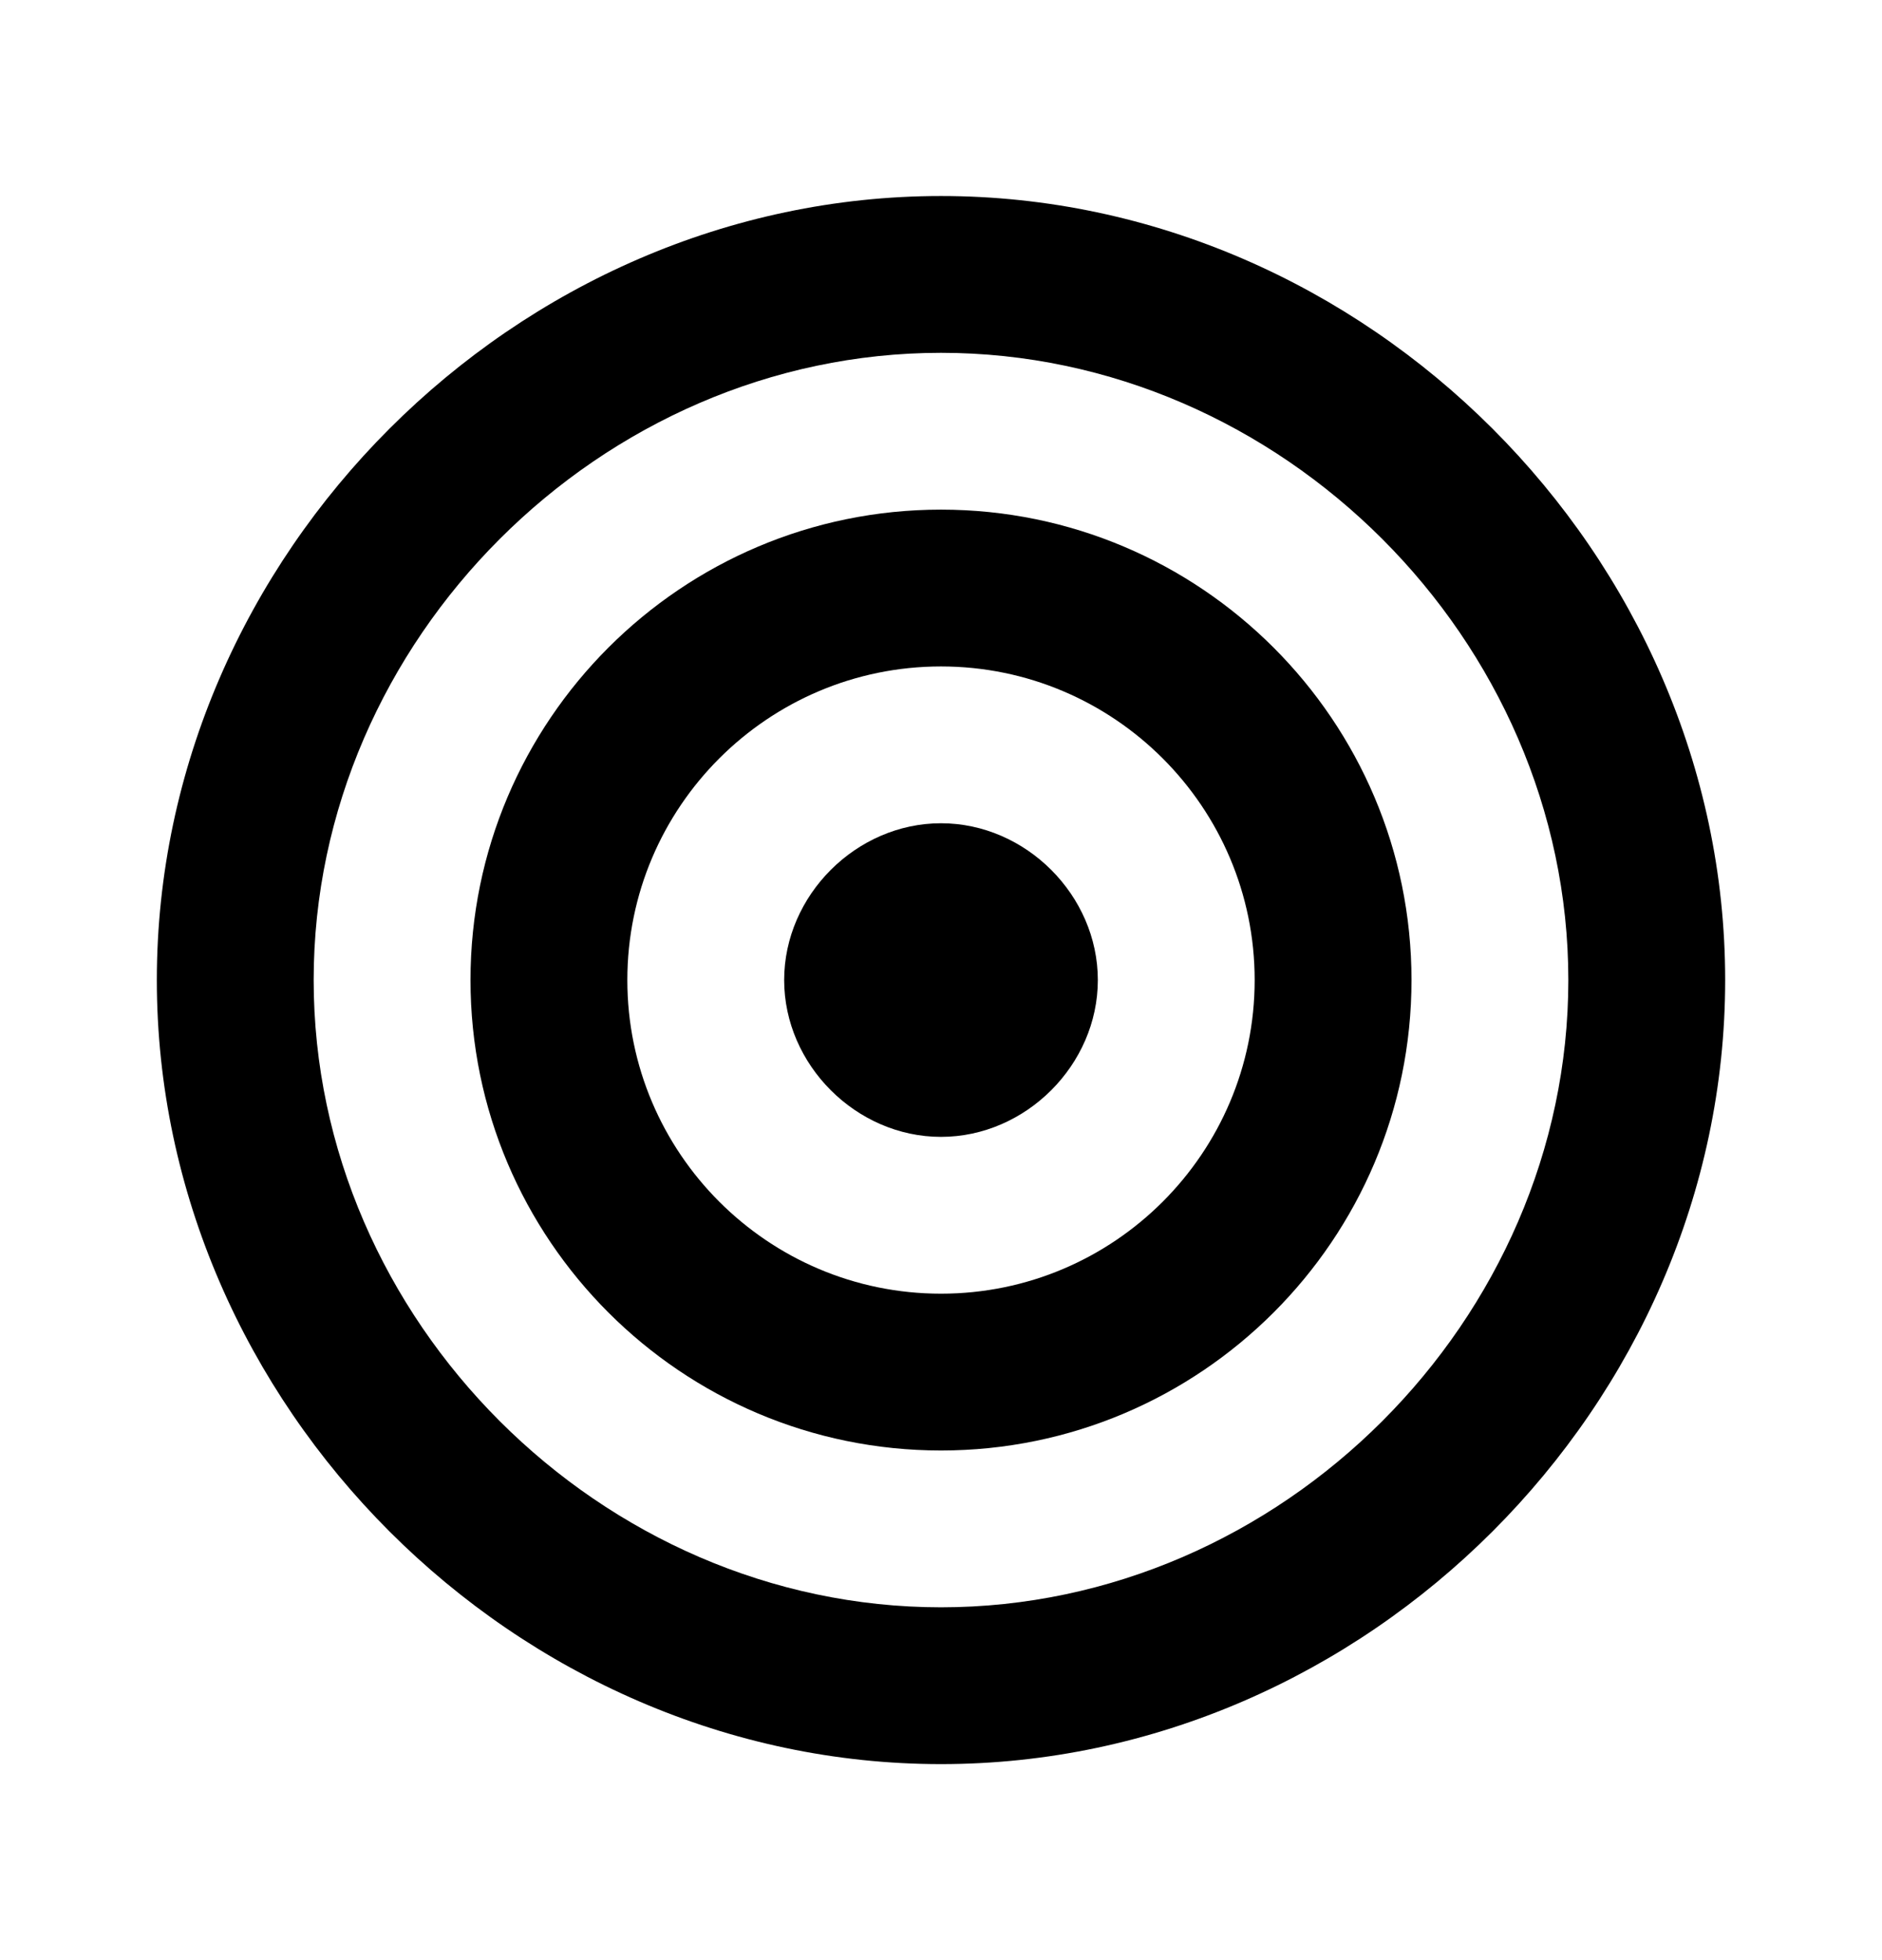 <svg width="24" height="25" viewBox="0 0 24 25" fill="none" xmlns="http://www.w3.org/2000/svg">
<path d="M12 6.5C8.691 6.5 6 9.191 6 12.5C6 15.809 8.691 18.5 12 18.5C15.309 18.5 18 15.809 18 12.5C18 9.191 15.309 6.5 12 6.5ZM12 16.5C9.794 16.5 8 14.706 8 12.5C8 10.294 9.794 8.5 12 8.5C14.206 8.5 16 10.294 16 12.5C16 14.706 14.206 16.5 12 16.5Z" fill="black"/>
<path d="M12 2.5C6.579 2.5 2 7.079 2 12.5C2 17.921 6.579 22.5 12 22.5C17.421 22.5 22 17.921 22 12.5C22 7.079 17.421 2.5 12 2.5ZM12 20.5C7.663 20.5 4 16.837 4 12.5C4 8.163 7.663 4.5 12 4.5C16.337 4.5 20 8.163 20 12.5C20 16.837 16.337 20.5 12 20.5Z" fill="black"/>
<path d="M12 10.5C10.919 10.5 10 11.419 10 12.5C10 13.581 10.919 14.5 12 14.5C13.081 14.5 14 13.581 14 12.5C14 11.419 13.081 10.5 12 10.5Z" fill="black"/>
</svg>
